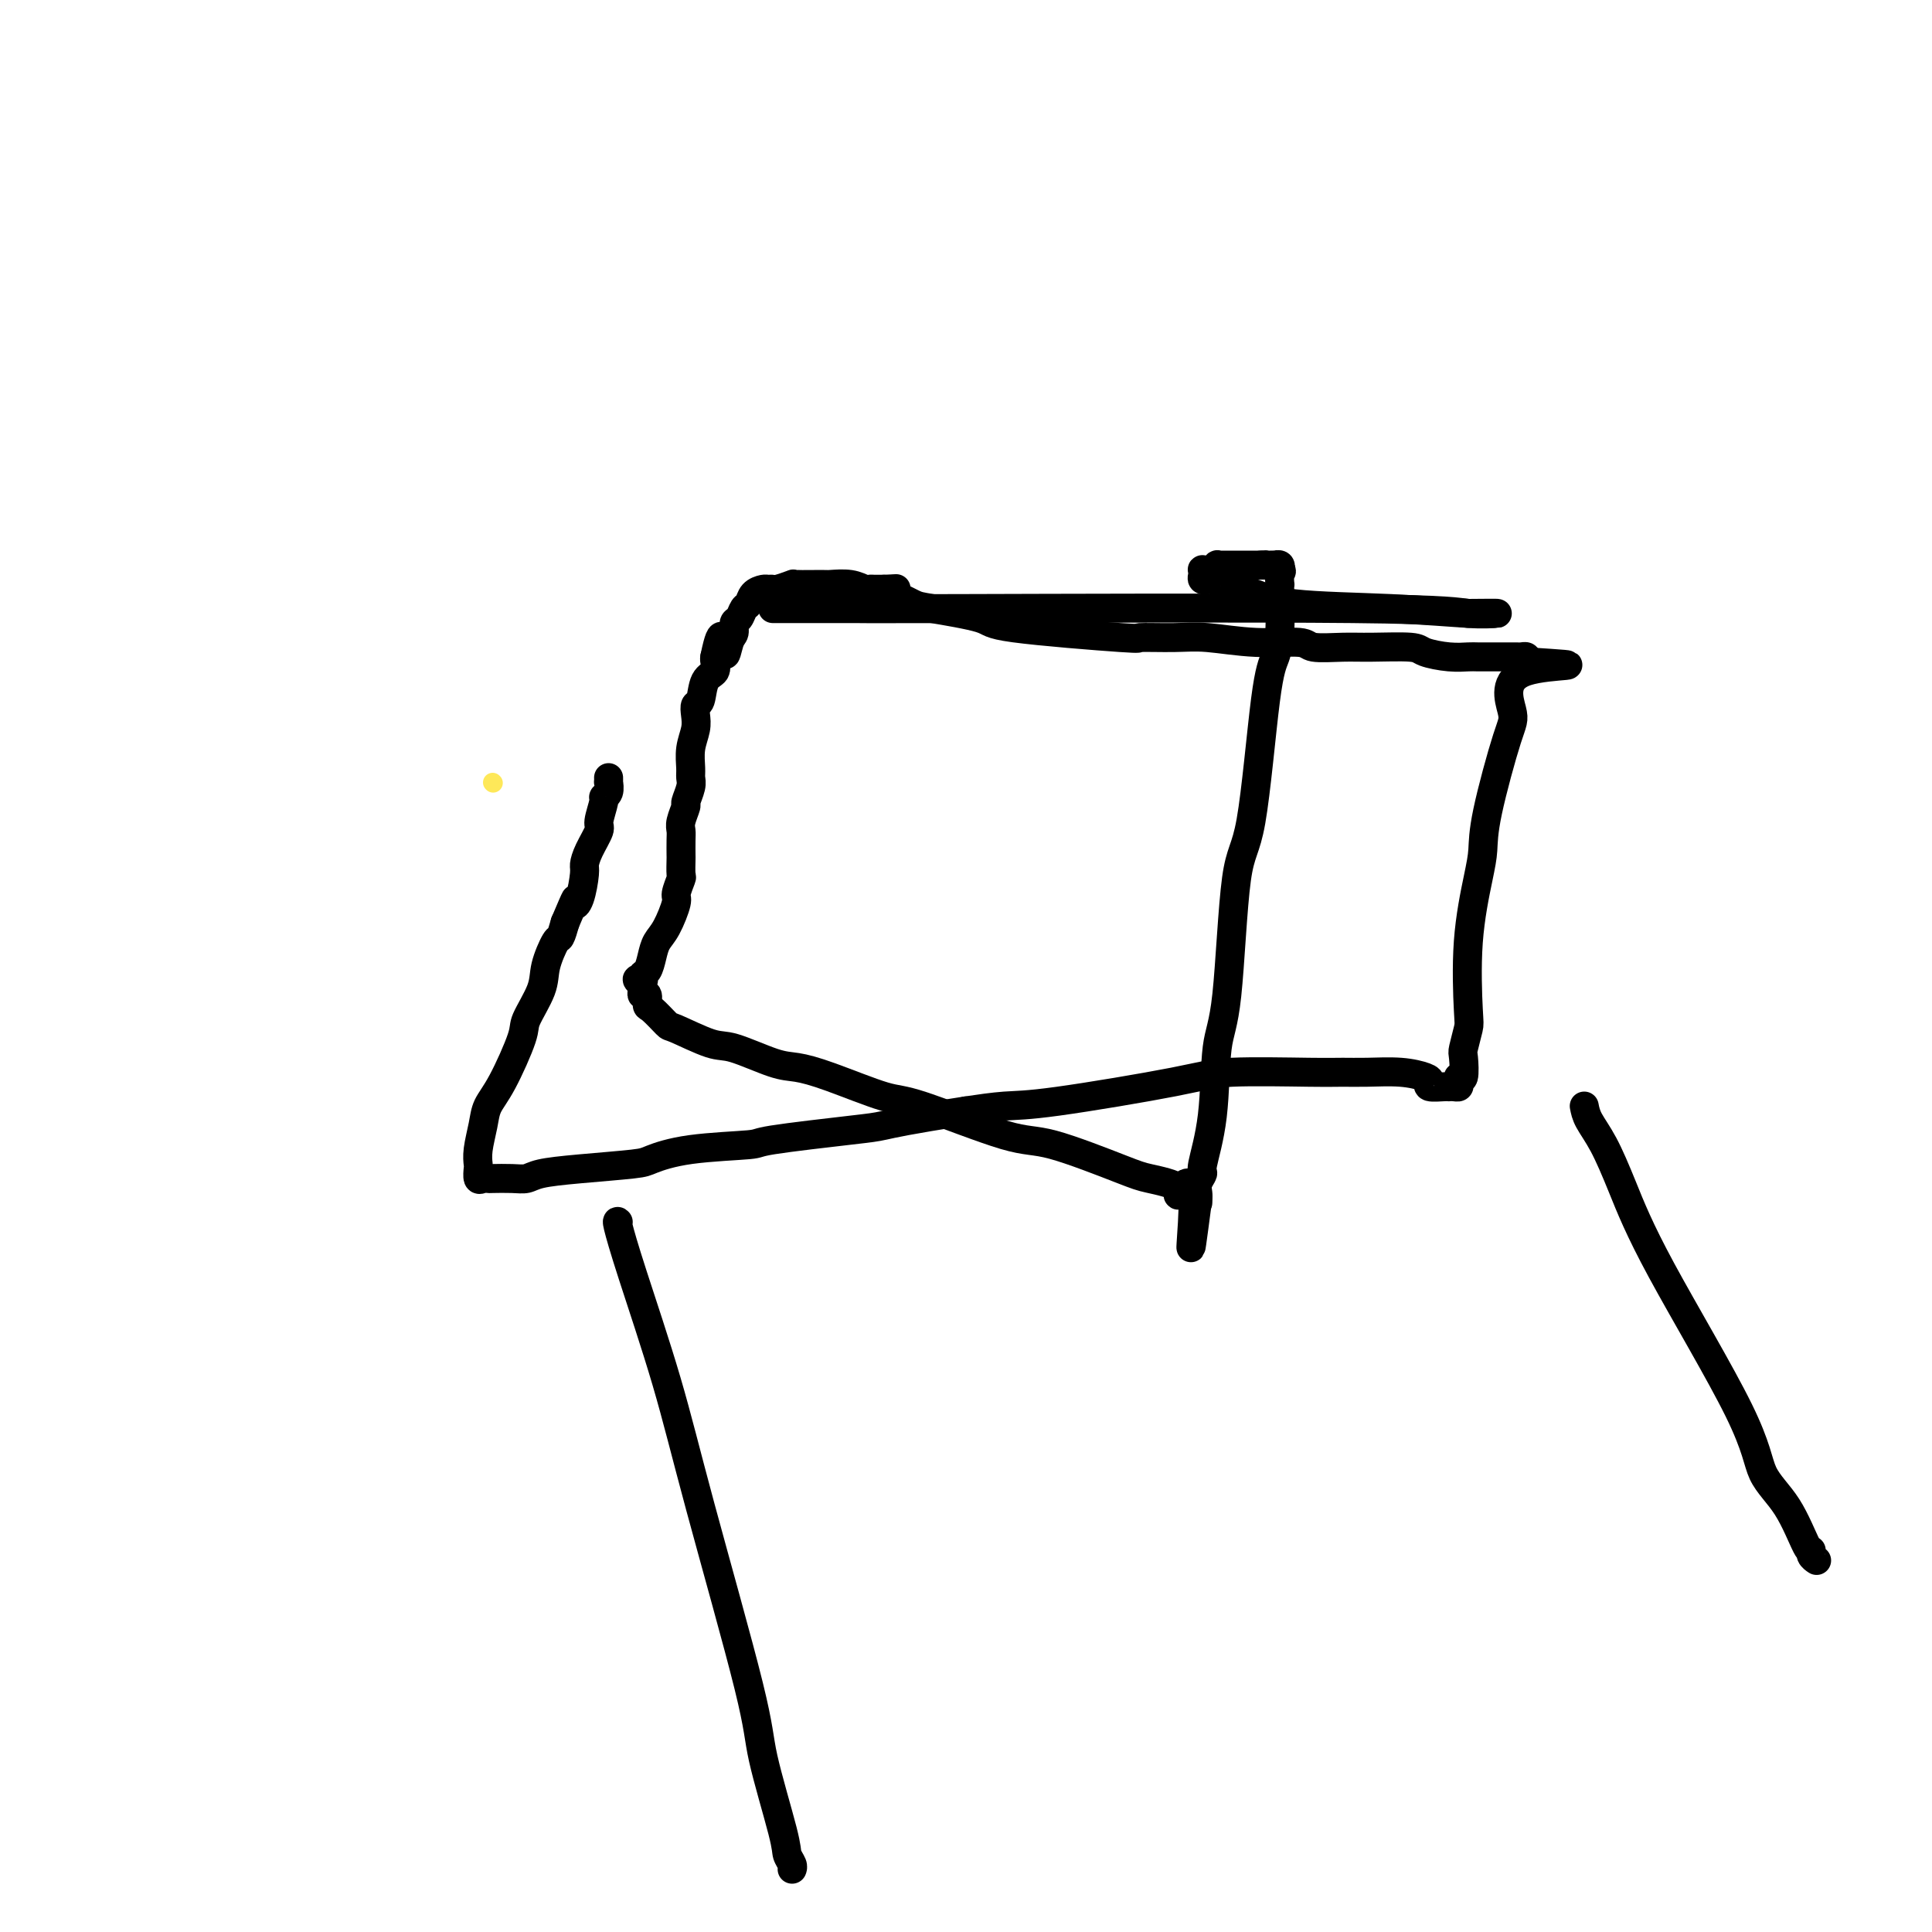 <svg viewBox='0 0 400 400' version='1.1' xmlns='http://www.w3.org/2000/svg' xmlns:xlink='http://www.w3.org/1999/xlink'><g fill='none' stroke='#FEE859' stroke-width='4' stroke-linecap='round' stroke-linejoin='round'><path d='M102,162c0.000,0.000 0.100,0.100 0.1,0.1'/></g>
<g fill='none' stroke='#000000' stroke-width='6' stroke-linecap='round' stroke-linejoin='round'><path d='M160,126c0.333,0.000 0.667,0.000 1,0c0.333,-0.000 0.667,-0.000 1,0c0.333,0.000 0.666,0.000 1,0c0.334,-0.000 0.668,-0.000 1,0c0.332,0.000 0.662,0.000 1,0c0.338,-0.000 0.682,-0.000 1,0c0.318,0.000 0.609,0.000 1,0c0.391,-0.000 0.883,-0.000 1,0c0.117,0.000 -0.142,0.000 0,0c0.142,-0.000 0.684,-0.001 1,0c0.316,0.001 0.404,0.004 2,0c1.596,-0.004 4.699,-0.015 6,0c1.301,0.015 0.799,0.057 21,0c20.201,-0.057 61.105,-0.211 82,0c20.895,0.211 21.779,0.788 24,1c2.221,0.212 5.777,0.061 6,0c0.223,-0.061 -2.889,-0.030 -6,0'/><path d='M304,127c-3.457,-0.196 -9.098,-0.687 -16,-1c-6.902,-0.313 -15.064,-0.448 -20,-1c-4.936,-0.552 -6.647,-1.520 -8,-2c-1.353,-0.480 -2.349,-0.471 -4,-1c-1.651,-0.529 -3.959,-1.596 -5,-2c-1.041,-0.404 -0.816,-0.147 -1,0c-0.184,0.147 -0.778,0.183 -1,0c-0.222,-0.183 -0.071,-0.584 0,-1c0.071,-0.416 0.061,-0.847 0,-1c-0.061,-0.153 -0.175,-0.027 0,0c0.175,0.027 0.638,-0.045 1,0c0.362,0.045 0.622,0.208 1,0c0.378,-0.208 0.875,-0.788 1,-1c0.125,-0.212 -0.120,-0.057 0,0c0.120,0.057 0.606,0.015 1,0c0.394,-0.015 0.697,-0.004 1,0c0.303,0.004 0.606,0.001 1,0c0.394,-0.001 0.879,-0.000 1,0c0.121,0.000 -0.121,0.000 0,0c0.121,-0.000 0.606,-0.000 1,0c0.394,0.000 0.697,0.000 1,0c0.303,-0.000 0.607,-0.000 1,0c0.393,0.000 0.875,0.000 1,0c0.125,-0.000 -0.107,-0.000 0,0c0.107,0.000 0.554,0.000 1,0'/><path d='M261,117c2.040,-0.155 1.139,-0.043 1,0c-0.139,0.043 0.485,0.015 1,0c0.515,-0.015 0.923,-0.018 1,0c0.077,0.018 -0.175,0.056 0,0c0.175,-0.056 0.778,-0.207 1,0c0.222,0.207 0.063,0.774 0,1c-0.063,0.226 -0.032,0.113 0,0'/><path d='M265,118c0.618,0.247 0.163,0.366 0,1c-0.163,0.634 -0.035,1.784 0,2c0.035,0.216 -0.024,-0.503 0,1c0.024,1.503 0.130,5.226 0,8c-0.130,2.774 -0.496,4.598 -1,6c-0.504,1.402 -1.147,2.383 -2,9c-0.853,6.617 -1.915,18.870 -3,25c-1.085,6.130 -2.193,6.137 -3,12c-0.807,5.863 -1.311,17.584 -2,24c-0.689,6.416 -1.561,7.529 -2,11c-0.439,3.471 -0.443,9.301 -1,14c-0.557,4.699 -1.666,8.267 -2,10c-0.334,1.733 0.107,1.631 0,2c-0.107,0.369 -0.761,1.210 -1,2c-0.239,0.790 -0.064,1.529 0,2c0.064,0.471 0.017,0.673 0,1c-0.017,0.327 -0.005,0.780 0,1c0.005,0.220 0.001,0.206 0,0c-0.001,-0.206 -0.001,-0.603 0,-1'/><path d='M248,248c-2.651,20.163 -0.780,5.572 -1,0c-0.220,-5.572 -2.533,-2.124 -3,-1c-0.467,1.124 0.912,-0.075 0,-1c-0.912,-0.925 -4.113,-1.576 -6,-2c-1.887,-0.424 -2.459,-0.622 -6,-2c-3.541,-1.378 -10.052,-3.938 -14,-5c-3.948,-1.062 -5.333,-0.628 -10,-2c-4.667,-1.372 -12.617,-4.550 -17,-6c-4.383,-1.450 -5.197,-1.170 -8,-2c-2.803,-0.830 -7.593,-2.769 -11,-4c-3.407,-1.231 -5.432,-1.752 -7,-2c-1.568,-0.248 -2.680,-0.221 -5,-1c-2.320,-0.779 -5.847,-2.363 -8,-3c-2.153,-0.637 -2.931,-0.326 -5,-1c-2.069,-0.674 -5.429,-2.332 -7,-3c-1.571,-0.668 -1.353,-0.346 -2,-1c-0.647,-0.654 -2.159,-2.283 -3,-3c-0.841,-0.717 -1.010,-0.521 -1,-1c0.010,-0.479 0.199,-1.634 0,-2c-0.199,-0.366 -0.784,0.055 -1,0c-0.216,-0.055 -0.062,-0.587 0,-1c0.062,-0.413 0.031,-0.706 0,-1'/><path d='M133,204c-2.153,-2.028 -0.536,-1.099 0,-1c0.536,0.099 -0.009,-0.631 0,-1c0.009,-0.369 0.570,-0.375 1,-1c0.430,-0.625 0.727,-1.867 1,-3c0.273,-1.133 0.522,-2.157 1,-3c0.478,-0.843 1.186,-1.505 2,-3c0.814,-1.495 1.735,-3.823 2,-5c0.265,-1.177 -0.125,-1.202 0,-2c0.125,-0.798 0.765,-2.367 1,-3c0.235,-0.633 0.063,-0.330 0,-1c-0.063,-0.670 -0.018,-2.314 0,-3c0.018,-0.686 0.009,-0.415 0,-1c-0.009,-0.585 -0.017,-2.025 0,-3c0.017,-0.975 0.061,-1.486 0,-2c-0.061,-0.514 -0.227,-1.030 0,-2c0.227,-0.970 0.846,-2.394 1,-3c0.154,-0.606 -0.156,-0.395 0,-1c0.156,-0.605 0.778,-2.027 1,-3c0.222,-0.973 0.046,-1.496 0,-2c-0.046,-0.504 0.039,-0.990 0,-2c-0.039,-1.010 -0.203,-2.544 0,-4c0.203,-1.456 0.774,-2.835 1,-4c0.226,-1.165 0.107,-2.118 0,-3c-0.107,-0.882 -0.200,-1.693 0,-2c0.200,-0.307 0.695,-0.110 1,-1c0.305,-0.890 0.422,-2.867 1,-4c0.578,-1.133 1.617,-1.420 2,-2c0.383,-0.580 0.109,-1.451 0,-2c-0.109,-0.549 -0.055,-0.774 0,-1'/><path d='M148,136c1.647,-8.019 1.765,-2.567 2,-1c0.235,1.567 0.588,-0.750 1,-2c0.412,-1.250 0.884,-1.433 1,-2c0.116,-0.567 -0.125,-1.517 0,-2c0.125,-0.483 0.615,-0.497 1,-1c0.385,-0.503 0.666,-1.494 1,-2c0.334,-0.506 0.720,-0.528 1,-1c0.280,-0.472 0.454,-1.393 1,-2c0.546,-0.607 1.464,-0.898 2,-1c0.536,-0.102 0.689,-0.013 1,0c0.311,0.013 0.781,-0.049 1,0c0.219,0.049 0.189,0.210 1,0c0.811,-0.210 2.464,-0.789 3,-1c0.536,-0.211 -0.046,-0.053 1,0c1.046,0.053 3.719,0.000 5,0c1.281,-0.000 1.169,0.053 2,0c0.831,-0.053 2.604,-0.210 4,0c1.396,0.210 2.416,0.788 3,1c0.584,0.212 0.734,0.057 1,0c0.266,-0.057 0.649,-0.015 1,0c0.351,0.015 0.672,0.004 1,0c0.328,-0.004 0.664,-0.002 1,0'/><path d='M183,122c4.402,-0.185 1.906,-0.149 1,0c-0.906,0.149 -0.221,0.410 1,1c1.221,0.590 2.978,1.511 4,2c1.022,0.489 1.308,0.548 4,1c2.692,0.452 7.790,1.298 10,2c2.210,0.702 1.531,1.259 7,2c5.469,0.741 17.084,1.667 22,2c4.916,0.333 3.132,0.074 4,0c0.868,-0.074 4.389,0.036 7,0c2.611,-0.036 4.312,-0.220 7,0c2.688,0.220 6.364,0.844 10,1c3.636,0.156 7.233,-0.155 9,0c1.767,0.155 1.703,0.776 3,1c1.297,0.224 3.956,0.050 6,0c2.044,-0.050 3.472,0.025 6,0c2.528,-0.025 6.157,-0.150 8,0c1.843,0.150 1.901,0.576 3,1c1.099,0.424 3.239,0.846 5,1c1.761,0.154 3.144,0.041 4,0c0.856,-0.041 1.185,-0.011 2,0c0.815,0.011 2.116,0.003 3,0c0.884,-0.003 1.351,-0.002 2,0c0.649,0.002 1.481,0.003 2,0c0.519,-0.003 0.727,-0.011 1,0c0.273,0.011 0.612,0.041 1,0c0.388,-0.041 0.825,-0.155 1,0c0.175,0.155 0.087,0.577 0,1'/><path d='M316,137c16.580,1.091 5.032,0.318 0,2c-5.032,1.682 -3.546,5.819 -3,8c0.546,2.181 0.153,2.406 -1,6c-1.153,3.594 -3.066,10.557 -4,15c-0.934,4.443 -0.890,6.367 -1,8c-0.110,1.633 -0.373,2.973 -1,6c-0.627,3.027 -1.618,7.739 -2,13c-0.382,5.261 -0.154,11.071 0,14c0.154,2.929 0.234,2.976 0,4c-0.234,1.024 -0.781,3.023 -1,4c-0.219,0.977 -0.111,0.931 0,2c0.111,1.069 0.223,3.253 0,4c-0.223,0.747 -0.782,0.057 -1,0c-0.218,-0.057 -0.097,0.521 0,1c0.097,0.479 0.169,0.860 0,1c-0.169,0.140 -0.578,0.038 -1,0c-0.422,-0.038 -0.855,-0.013 -1,0c-0.145,0.013 -0.001,0.015 0,0c0.001,-0.015 -0.142,-0.046 -1,0c-0.858,0.046 -2.430,0.170 -3,0c-0.570,-0.170 -0.136,-0.634 0,-1c0.136,-0.366 -0.024,-0.634 -1,-1c-0.976,-0.366 -2.767,-0.831 -5,-1c-2.233,-0.169 -4.908,-0.042 -7,0c-2.092,0.042 -3.601,-0.003 -5,0c-1.399,0.003 -2.689,0.053 -7,0c-4.311,-0.053 -11.644,-0.207 -16,0c-4.356,0.207 -5.735,0.777 -12,2c-6.265,1.223 -17.418,3.098 -24,4c-6.582,0.902 -8.595,0.829 -11,1c-2.405,0.171 -5.203,0.585 -8,1'/><path d='M200,230c-12.184,1.885 -15.145,2.598 -17,3c-1.855,0.402 -2.605,0.493 -7,1c-4.395,0.507 -12.434,1.431 -16,2c-3.566,0.569 -2.660,0.782 -5,1c-2.340,0.218 -7.925,0.439 -12,1c-4.075,0.561 -6.638,1.460 -8,2c-1.362,0.540 -1.521,0.719 -4,1c-2.479,0.281 -7.277,0.664 -11,1c-3.723,0.336 -6.370,0.626 -8,1c-1.630,0.374 -2.243,0.832 -3,1c-0.757,0.168 -1.657,0.047 -3,0c-1.343,-0.047 -3.131,-0.020 -4,0c-0.869,0.020 -0.821,0.032 -1,0c-0.179,-0.032 -0.585,-0.107 -1,0c-0.415,0.107 -0.840,0.395 -1,0c-0.160,-0.395 -0.055,-1.473 0,-2c0.055,-0.527 0.061,-0.502 0,-1c-0.061,-0.498 -0.187,-1.520 0,-3c0.187,-1.480 0.688,-3.418 1,-5c0.312,-1.582 0.434,-2.807 1,-4c0.566,-1.193 1.575,-2.354 3,-5c1.425,-2.646 3.264,-6.776 4,-9c0.736,-2.224 0.368,-2.541 1,-4c0.632,-1.459 2.263,-4.059 3,-6c0.737,-1.941 0.579,-3.221 1,-5c0.421,-1.779 1.421,-4.056 2,-5c0.579,-0.944 0.737,-0.555 1,-1c0.263,-0.445 0.632,-1.722 1,-3'/><path d='M117,191c2.884,-6.799 2.095,-4.796 2,-4c-0.095,0.796 0.504,0.385 1,-1c0.496,-1.385 0.888,-3.744 1,-5c0.112,-1.256 -0.057,-1.408 0,-2c0.057,-0.592 0.340,-1.622 1,-3c0.660,-1.378 1.697,-3.103 2,-4c0.303,-0.897 -0.129,-0.966 0,-2c0.129,-1.034 0.819,-3.032 1,-4c0.181,-0.968 -0.148,-0.904 0,-1c0.148,-0.096 0.772,-0.352 1,-1c0.228,-0.648 0.061,-1.689 0,-2c-0.061,-0.311 -0.016,0.109 0,0c0.016,-0.109 0.005,-0.745 0,-1c-0.005,-0.255 -0.002,-0.127 0,0'/><path d='M128,253c-0.164,-0.180 -0.327,-0.359 0,1c0.327,1.359 1.145,4.257 3,10c1.855,5.743 4.746,14.329 7,22c2.254,7.671 3.871,14.425 7,26c3.129,11.575 7.770,27.970 10,37c2.230,9.030 2.047,10.697 3,15c0.953,4.303 3.040,11.244 4,15c0.960,3.756 0.793,4.326 1,5c0.207,0.674 0.786,1.451 1,2c0.214,0.549 0.061,0.871 0,1c-0.061,0.129 -0.031,0.064 0,0'/><path d='M328,229c0.172,0.893 0.344,1.786 1,3c0.656,1.214 1.797,2.749 3,5c1.203,2.251 2.467,5.217 4,9c1.533,3.783 3.335,8.384 8,17c4.665,8.616 12.192,21.246 16,29c3.808,7.754 3.895,10.630 5,13c1.105,2.370 3.228,4.232 5,7c1.772,2.768 3.193,6.441 4,8c0.807,1.559 1.000,1.006 1,1c0.000,-0.006 -0.192,0.537 0,1c0.192,0.463 0.769,0.847 1,1c0.231,0.153 0.115,0.077 0,0'/></g>
</svg>